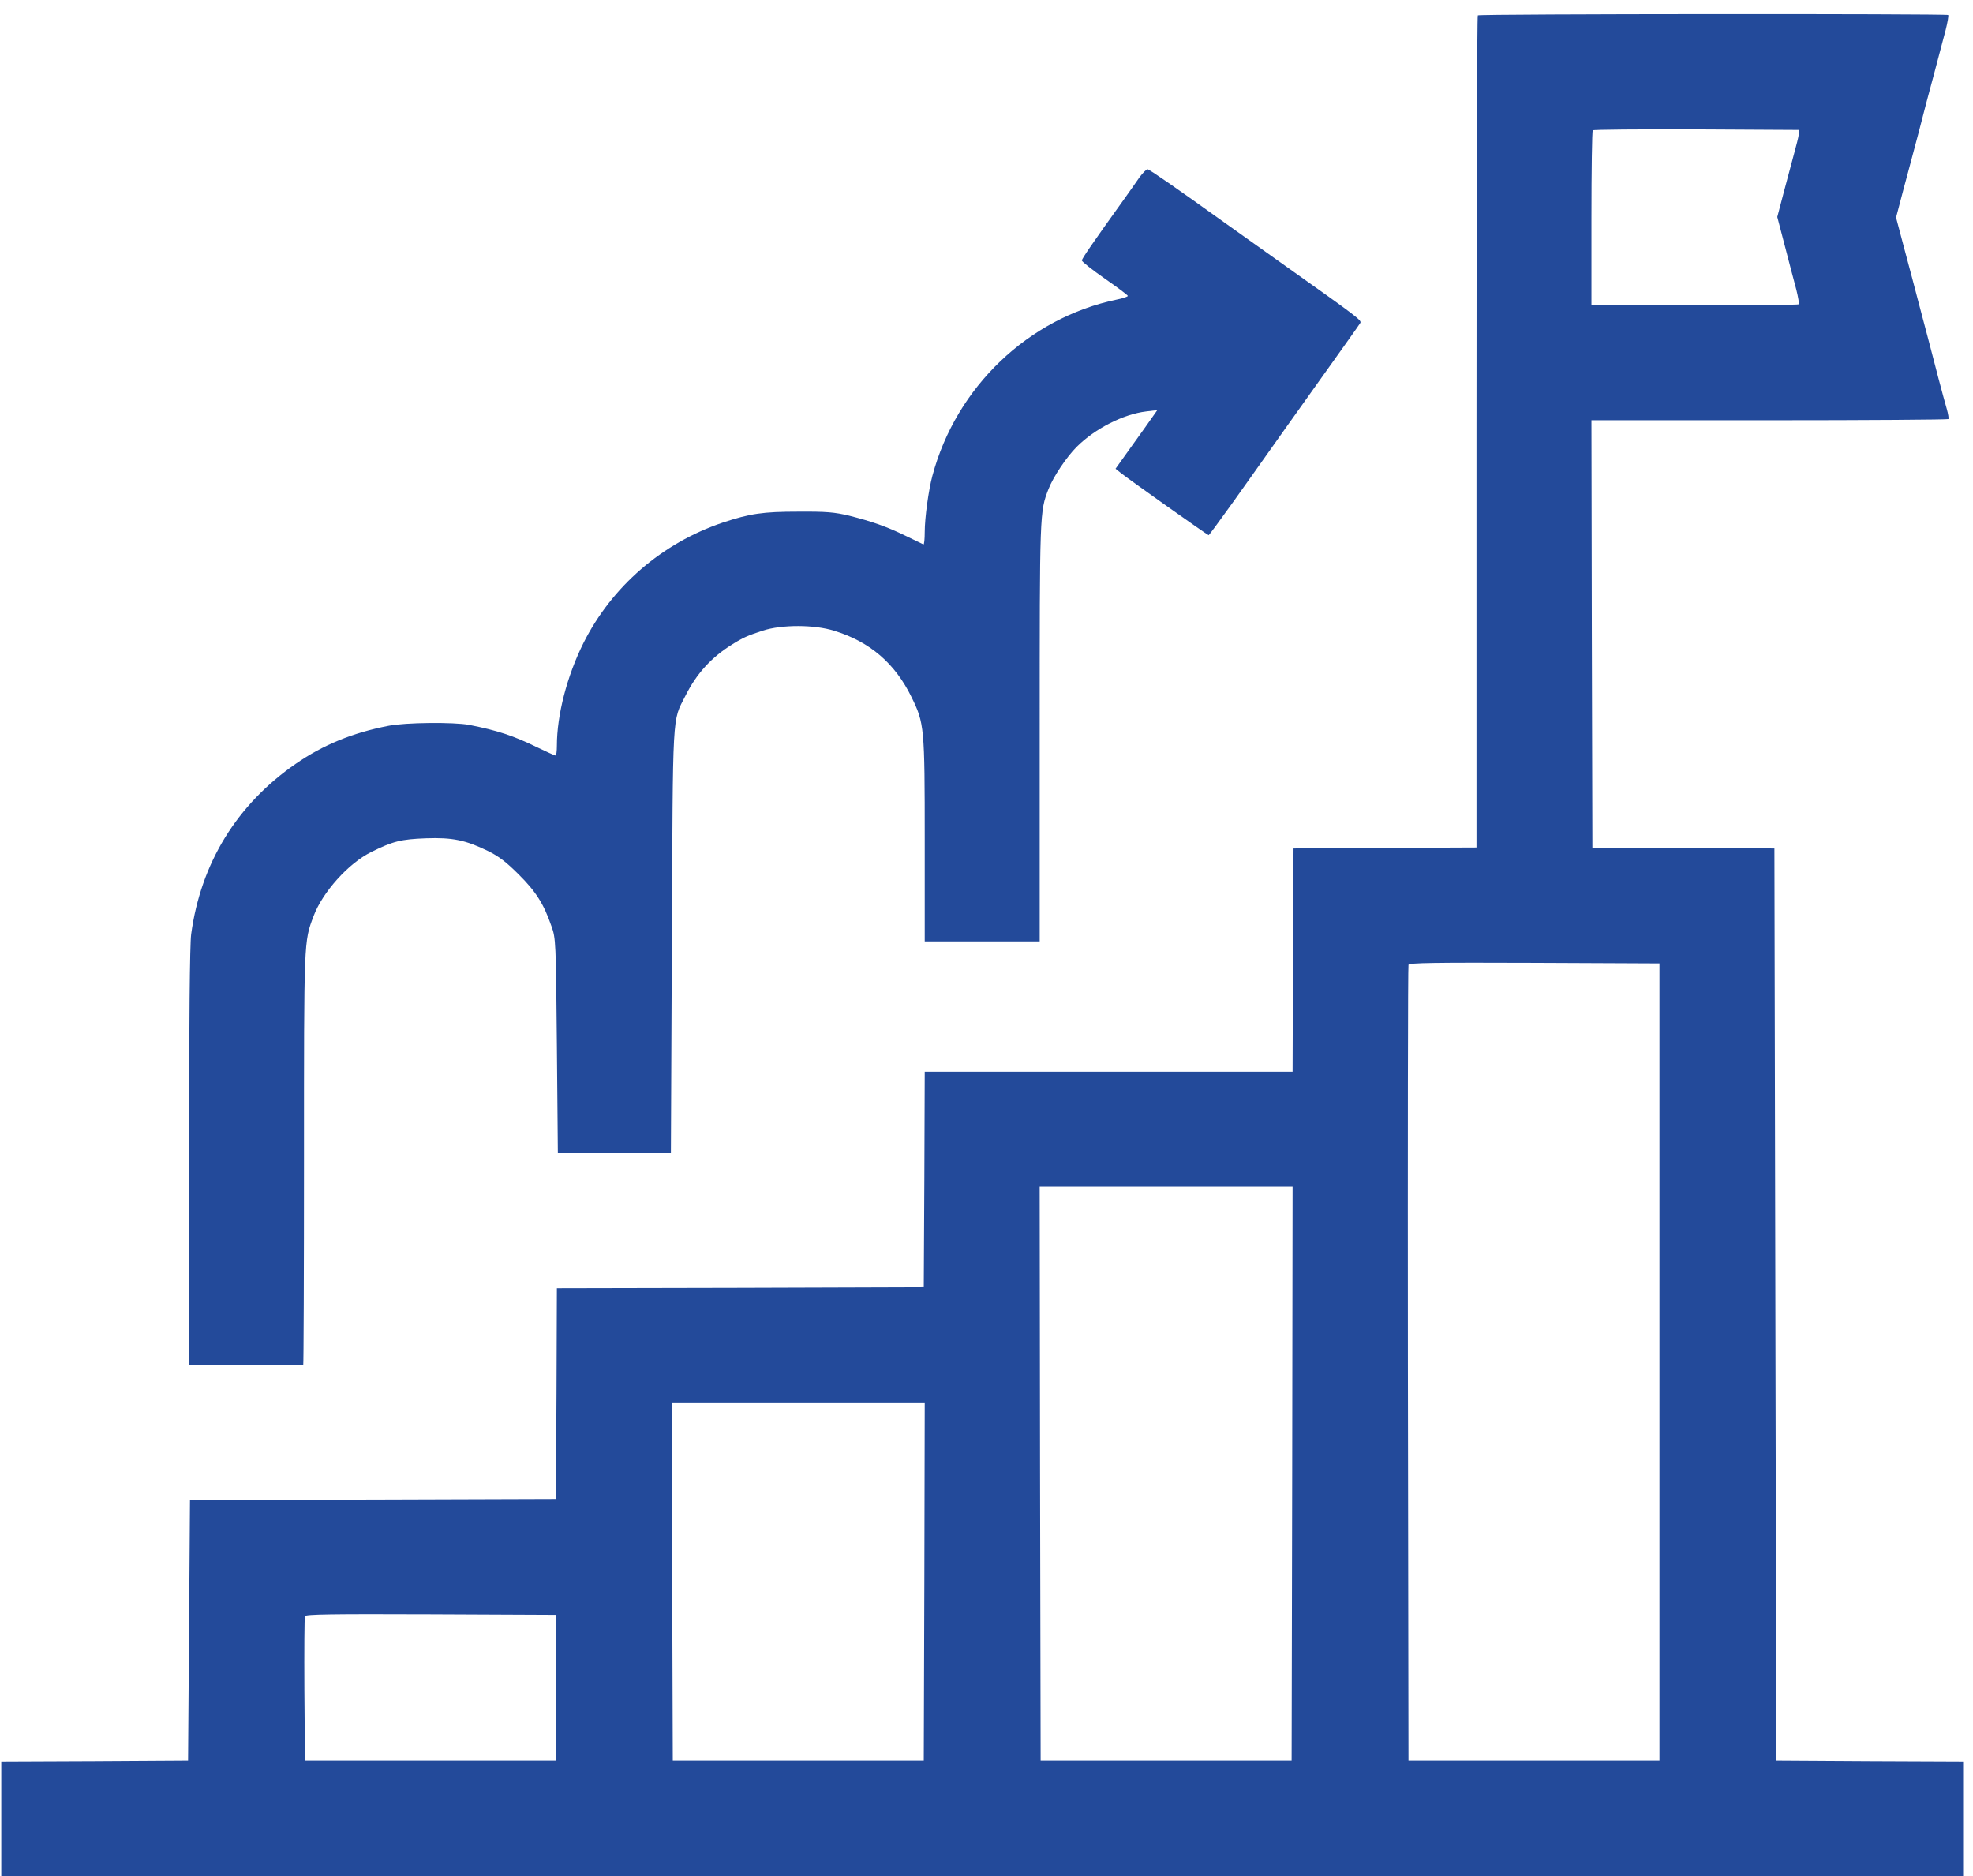 <svg width="102" height="97" viewBox="0 0 102 97" fill="none" xmlns="http://www.w3.org/2000/svg">
<path d="M76.401 0.796C76.362 0.826 76.332 10.523 76.332 22.339V43.812L71.608 43.832L66.873 43.862L66.843 49.626L66.824 55.401H57.315H47.807L47.787 60.967L47.757 66.543L38.279 66.573L28.79 66.593L28.77 72.04L28.74 77.488L19.281 77.518L9.822 77.537L9.773 84.273L9.723 91.008L4.89 91.037L0.066 91.057V94.029V97H50.778H101.49V94.029V91.057L96.666 91.037L91.833 91.008L91.783 67.435L91.734 43.862L87.029 43.842L82.324 43.822L82.295 32.769L82.275 21.725H91.466C96.528 21.725 100.688 21.695 100.727 21.665C100.757 21.636 100.717 21.398 100.648 21.15C100.569 20.893 100.38 20.17 100.212 19.546C99.915 18.387 99.608 17.228 99.152 15.505C99.014 14.98 98.707 13.801 98.459 12.89L98.023 11.246L98.221 10.493C98.33 10.077 98.508 9.394 98.627 8.968C98.736 8.552 99.004 7.561 99.212 6.769C99.41 5.976 99.766 4.639 99.994 3.797C100.212 2.956 100.48 1.945 100.588 1.549C100.688 1.153 100.747 0.806 100.717 0.777C100.638 0.707 76.481 0.717 76.401 0.796ZM92.992 6.967C92.972 7.106 92.873 7.502 92.774 7.858C92.675 8.215 92.437 9.116 92.239 9.859L91.882 11.216L92.278 12.731C92.496 13.563 92.754 14.564 92.863 14.96C92.962 15.356 93.021 15.703 92.992 15.732C92.962 15.762 90.535 15.782 87.603 15.782H82.275V11.295C82.275 8.819 82.305 6.769 82.344 6.739C82.374 6.7 84.8 6.68 87.713 6.69L93.021 6.719L92.992 6.967ZM85.791 70.406V91.008H79.303H72.816L72.786 70.505C72.776 59.224 72.786 49.943 72.816 49.874C72.846 49.775 74.203 49.755 79.323 49.775L85.791 49.804V70.406ZM66.804 76.171L66.774 91.008H60.286H53.799L53.769 76.171L53.749 61.343H60.286H66.824L66.804 76.171ZM47.787 81.767L47.757 91.008H41.27H34.782L34.752 81.767L34.733 72.536H41.27H47.807L47.787 81.767ZM28.74 87.244V91.008H22.253H15.765L15.736 87.343C15.726 85.332 15.736 83.619 15.765 83.549C15.795 83.451 17.142 83.431 22.273 83.451L28.74 83.48V87.244Z" fill="#234A9A"/>
<path d="M58.91 9.166C58.752 9.404 58.405 9.879 58.157 10.236C56.434 12.633 55.939 13.366 55.929 13.465C55.929 13.524 56.464 13.95 57.118 14.405C57.771 14.861 58.306 15.257 58.306 15.297C58.306 15.336 58.049 15.426 57.742 15.485C53.166 16.436 49.432 20.002 48.203 24.597C48.005 25.33 47.807 26.776 47.807 27.499C47.807 27.876 47.778 28.163 47.738 28.143C47.688 28.123 47.282 27.925 46.817 27.698C45.816 27.212 45.103 26.965 43.895 26.657C43.142 26.479 42.736 26.44 41.27 26.45C39.438 26.45 38.774 26.549 37.368 27.014C34.228 28.074 31.643 30.302 30.167 33.234C29.315 34.938 28.79 36.958 28.79 38.553C28.79 38.83 28.761 39.058 28.721 39.058C28.681 39.058 28.246 38.86 27.75 38.622C26.552 38.038 25.72 37.761 24.254 37.473C23.471 37.325 20.946 37.345 20.074 37.523C18.232 37.88 16.707 38.504 15.29 39.484C12.25 41.584 10.378 44.624 9.882 48.299C9.813 48.814 9.773 52.756 9.773 59.808V70.545L12.705 70.575C14.32 70.594 15.657 70.585 15.677 70.565C15.696 70.545 15.716 65.741 15.716 59.898C15.716 48.537 15.706 48.695 16.211 47.358C16.677 46.12 18.014 44.624 19.203 44.04C20.322 43.486 20.738 43.386 22.006 43.337C23.392 43.287 24.056 43.426 25.225 43.991C25.789 44.268 26.175 44.565 26.809 45.199C27.701 46.081 28.117 46.734 28.513 47.893C28.731 48.497 28.741 48.666 28.79 54.064L28.84 59.61H31.762H34.684L34.733 48.666C34.792 36.552 34.743 37.335 35.436 35.968C36.011 34.819 36.783 33.977 37.853 33.313C38.418 32.957 38.655 32.858 39.438 32.6C40.418 32.283 42.102 32.283 43.132 32.61C44.974 33.175 46.272 34.294 47.124 36.037C47.787 37.394 47.807 37.572 47.807 43.436V48.666H50.779H53.75V37.88C53.75 26.45 53.75 26.45 54.206 25.281C54.453 24.647 55.137 23.627 55.662 23.102C56.602 22.161 58.078 21.408 59.257 21.269L59.831 21.2L59.594 21.537C59.465 21.725 58.98 22.408 58.514 23.052L57.672 24.231L57.93 24.439C58.276 24.726 62.436 27.668 62.486 27.668C62.506 27.668 63.08 26.885 63.764 25.934C64.437 24.984 65.695 23.221 66.547 22.012C69.528 17.832 70.241 16.832 70.32 16.703C70.41 16.565 70.261 16.446 66.527 13.801C65.081 12.771 63.615 11.731 63.258 11.474C60.802 9.711 59.425 8.76 59.326 8.75C59.267 8.75 59.079 8.938 58.91 9.166Z" fill="#234A9A"/>
</svg>
